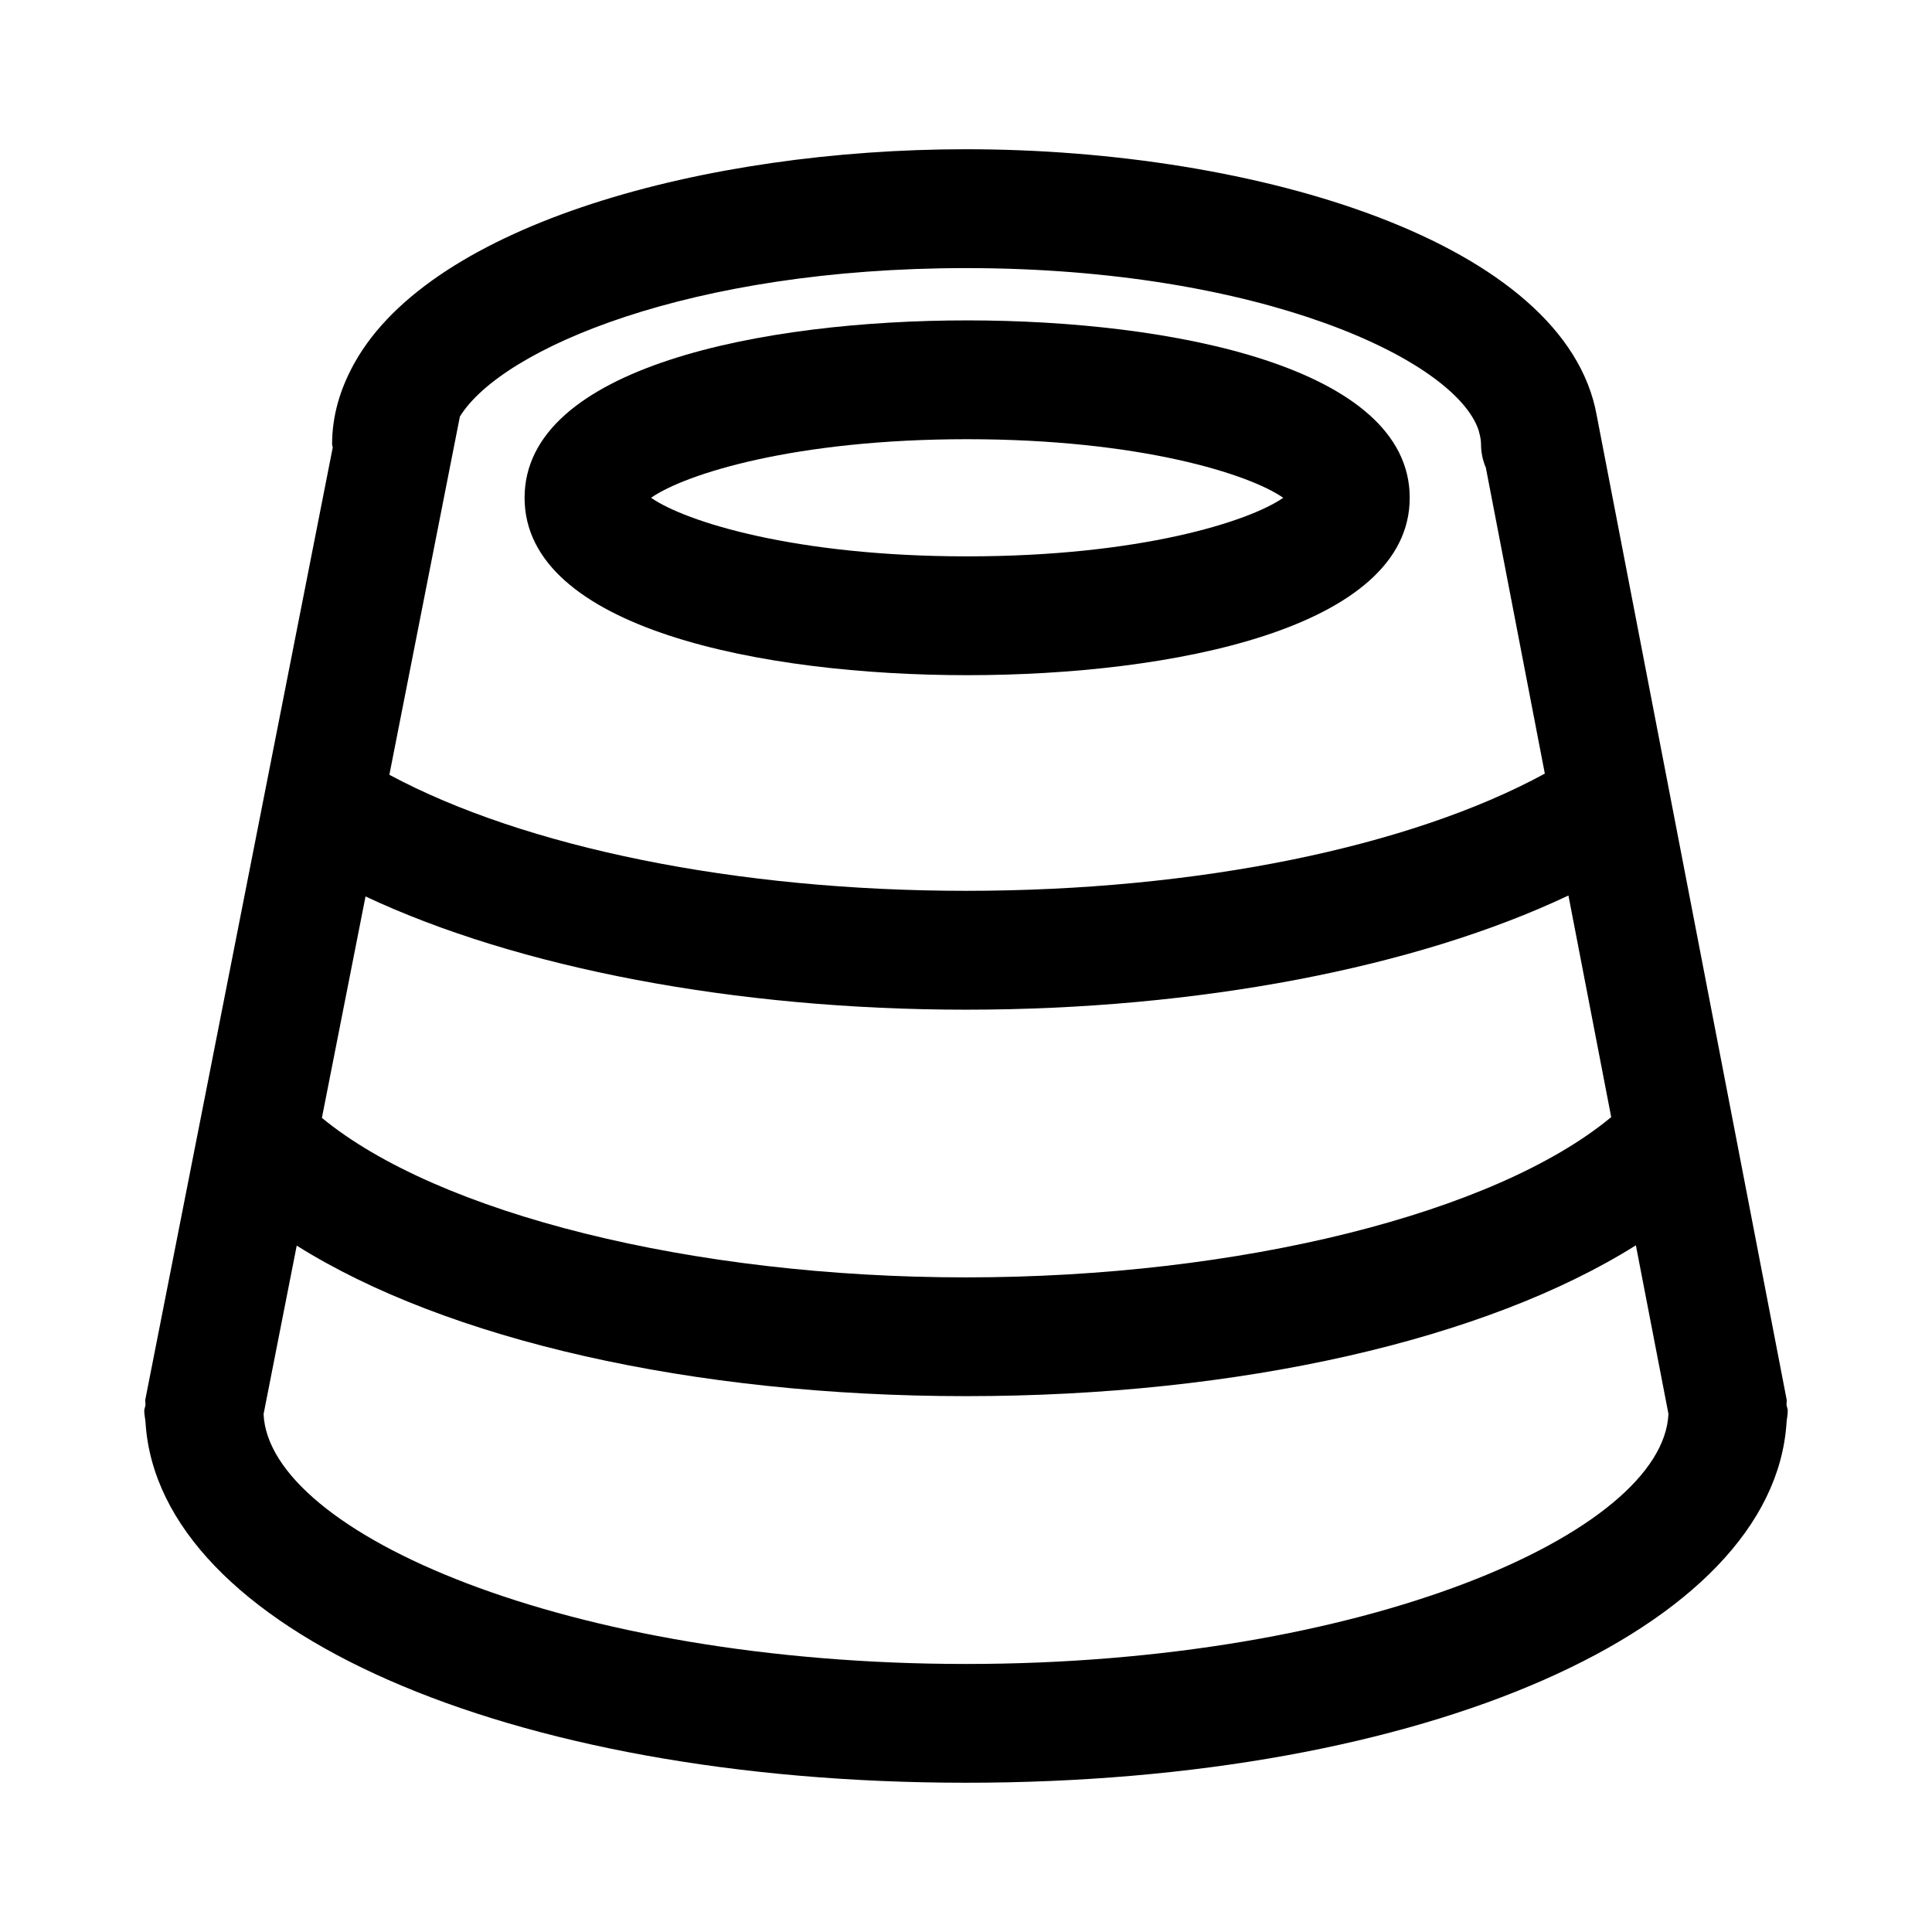 <?xml version="1.0" encoding="UTF-8"?>
<!-- Uploaded to: ICON Repo, www.iconrepo.com, Generator: ICON Repo Mixer Tools -->
<svg fill="#000000" width="800px" height="800px" version="1.1" viewBox="144 144 512 512" xmlns="http://www.w3.org/2000/svg">
 <g>
  <path d="m617.44 521.12c0.078-1.086 0.332-2.156 0.332-3.258 0-0.535-0.25-0.992-0.316-1.512-0.047-0.488 0.109-0.977 0.016-1.48l-50.305-260.68c-8.141-45.926-89.883-70.641-167.17-70.641-68.941 0-141.34 19.695-161.99 56.535-0.141 0.203-0.25 0.457-0.379 0.676-3.508 6.488-5.621 13.445-5.621 20.988 0 0.301 0.156 0.551 0.172 0.836l-49.652 252.23c-0.109 0.535 0.062 1.023 0.016 1.559-0.062 0.52-0.316 0.977-0.316 1.496 0 1.039 0.27 2.062 0.332 3.086 0.016 0.047 0 0.109 0.016 0.156 3.559 54.539 95.707 95.332 217.43 95.332 121.7 0 213.84-40.777 217.44-95.332zm-376.57-139.55c40.352 18.957 98.102 30.008 159.12 30.008 61.465 0 119.31-11.148 159.66-30.262l11.336 58.727c-30.73 25.504-98.434 42.477-170.98 42.477-72.422 0-139.84-16.863-170.7-42.273zm159.12-166.52c78.074 0 129.67 24.293 135.87 43.012l0.078 0.363c0.332 1.117 0.551 2.25 0.551 3.32 0 2.203 0.457 4.281 1.273 6.188l15.633 81.082c-35.77 19.477-92.102 31.062-153.41 31.062-60.727 0-116.9-11.477-152.8-30.75l18.691-94.949c11.211-18.074 61.07-39.328 134.11-39.328zm0 369.92c-105.62 0-184.71-34.777-186.14-66.219l8.785-44.648c39.672 24.918 104.73 39.891 177.36 39.891 72.645 0 137.86-15.02 177.53-39.973l8.629 44.664c-1.359 31.457-80.457 66.285-186.16 66.285z"/>
  <path d="m400.31 322.93c54.113 0 117.28-12.312 117.28-47.012s-63.18-47.012-117.28-47.012-117.29 12.312-117.29 47.012c0 34.703 63.18 47.012 117.29 47.012zm0-62.535c45.625 0 74.66 9.195 83.758 15.523-9.102 6.328-38.133 15.523-83.758 15.523s-74.676-9.195-83.773-15.523c9.086-6.328 38.133-15.523 83.773-15.523z"/>
 </g>
</svg>